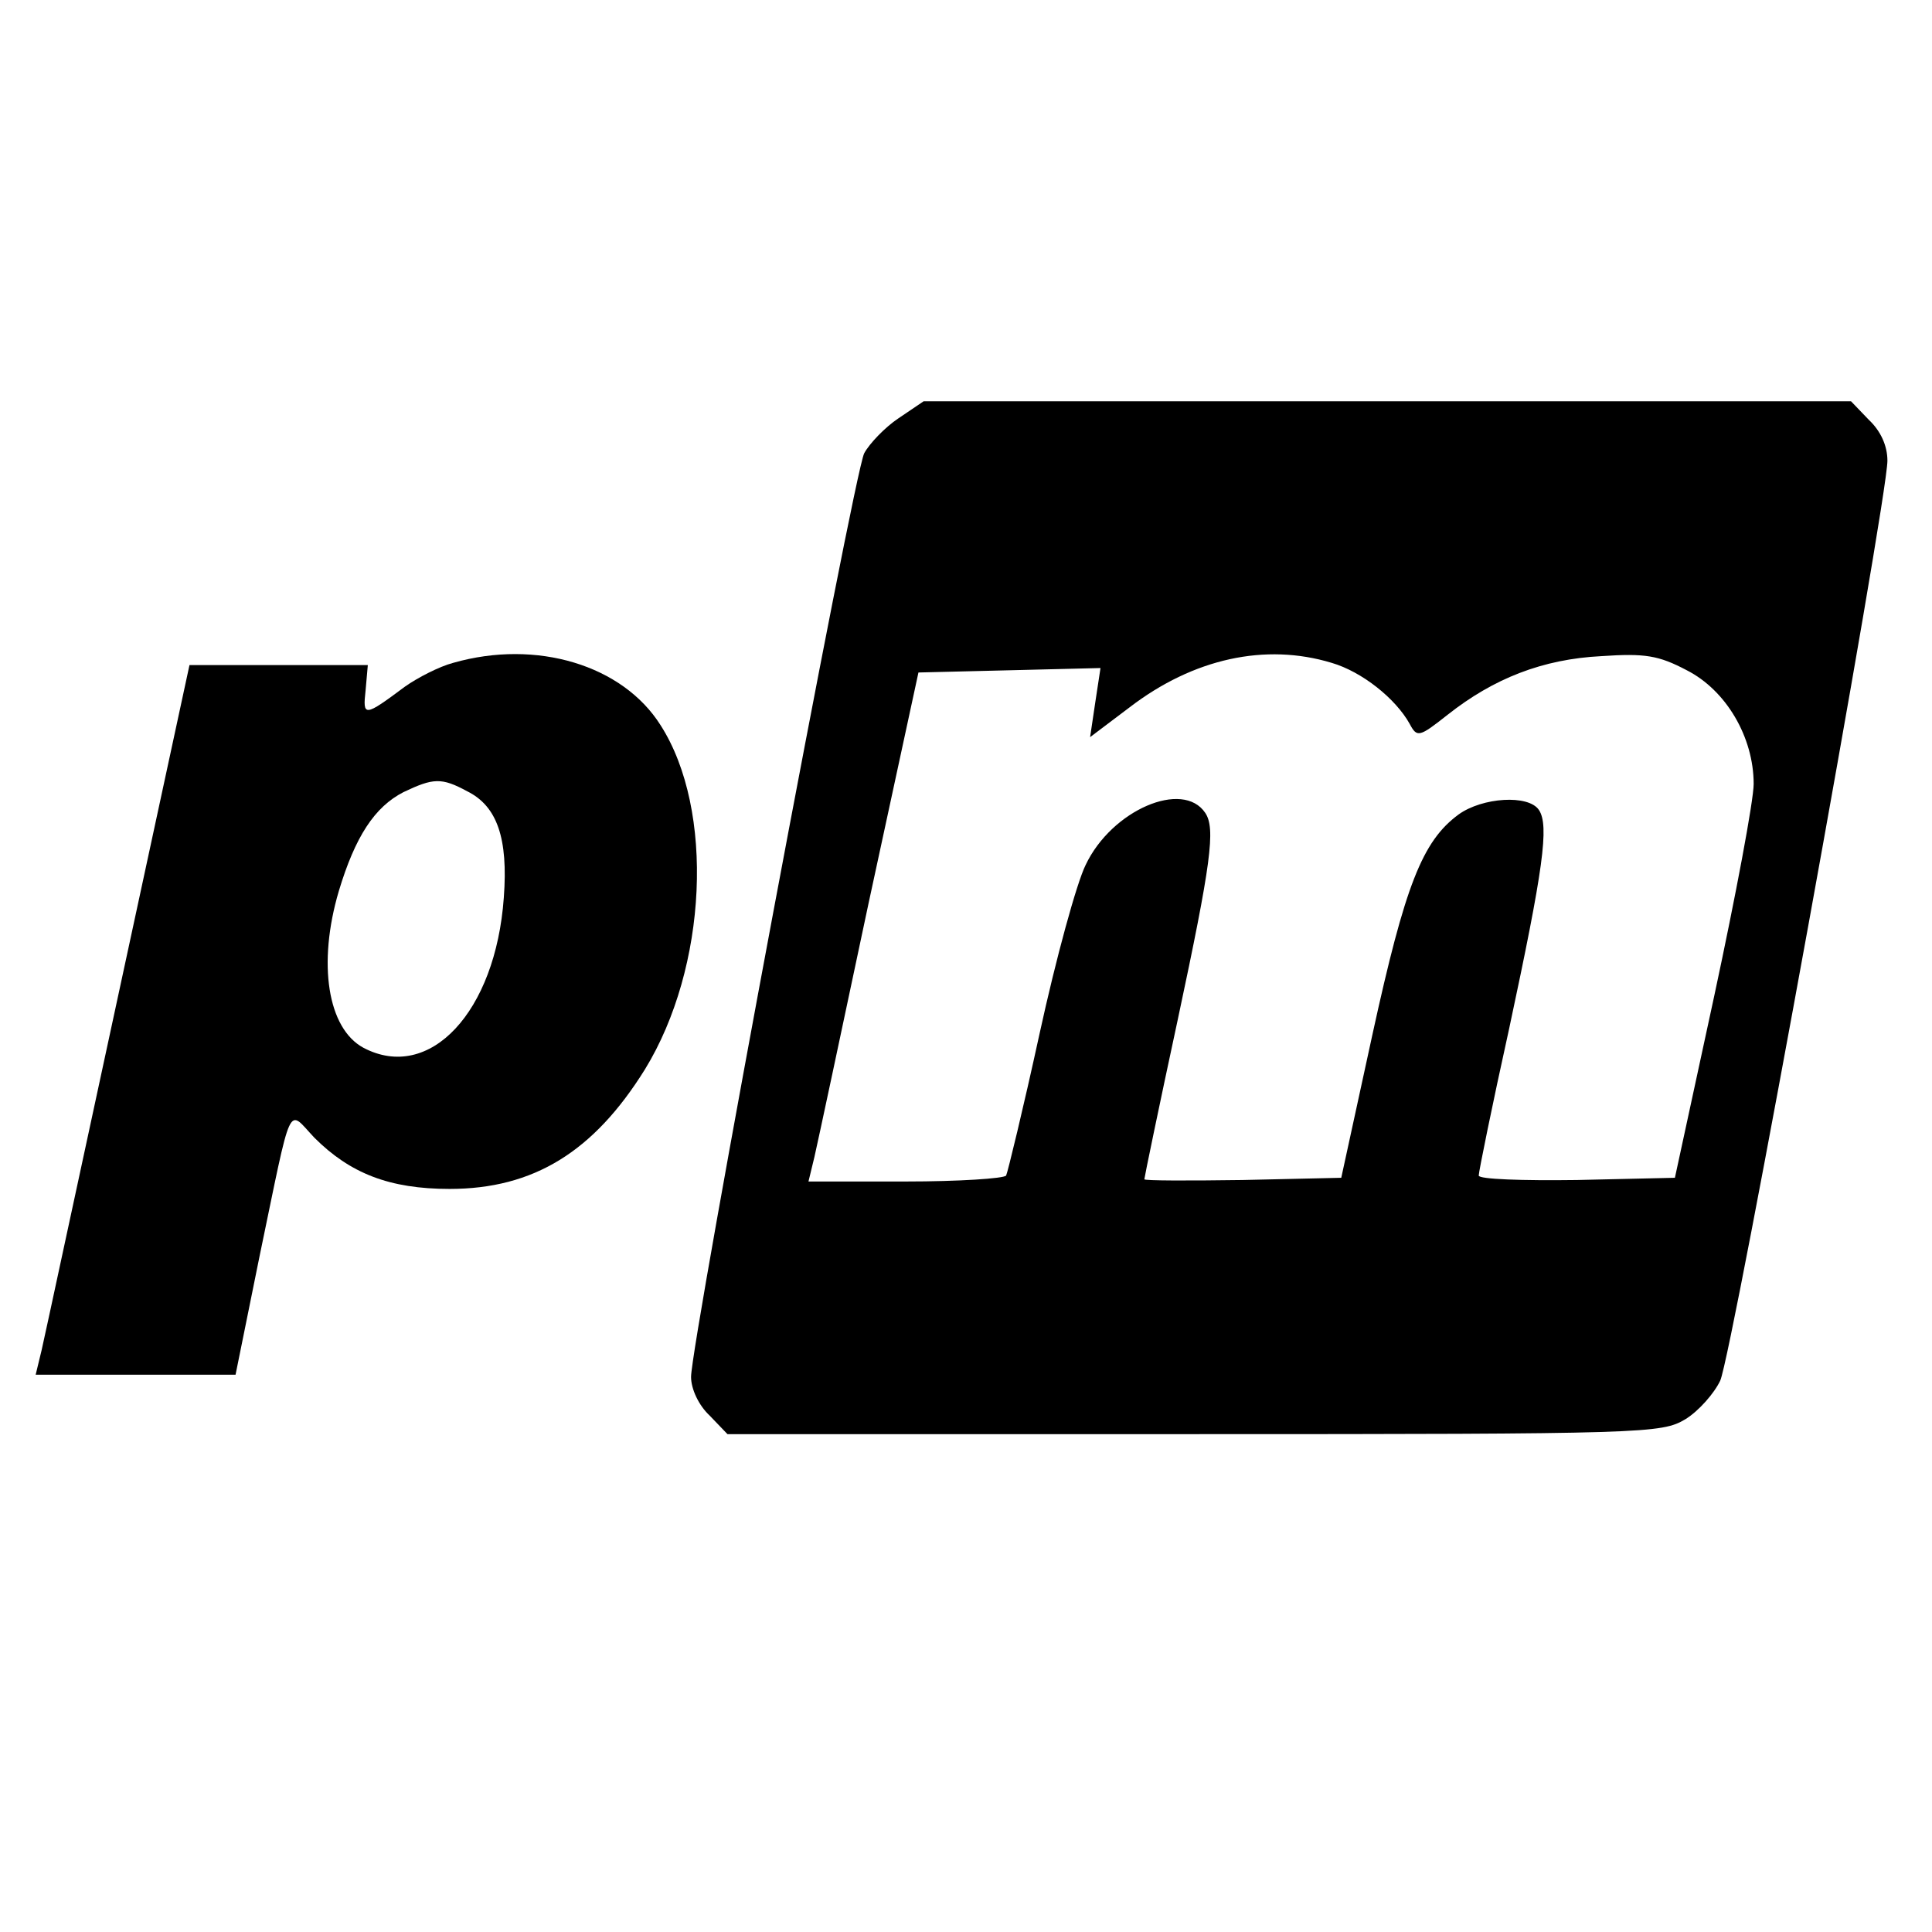 <?xml version="1.0" standalone="no"?>
<!DOCTYPE svg PUBLIC "-//W3C//DTD SVG 20010904//EN"
 "http://www.w3.org/TR/2001/REC-SVG-20010904/DTD/svg10.dtd">
<svg version="1.0" xmlns="http://www.w3.org/2000/svg"
 width="260pt" height="260pt" viewBox="0 0 260 260"
 preserveAspectRatio="xMidYMid meet">
<g transform="translate(0,260) scale(0.1,-0.1)"
fill="#000000" stroke="none">
<path d="M1209 2037 c-18 -12 -39 -34 -46 -47 -14 -27 -233 -1197 -233 -1243
0 -16 10 -38 25 -52 l24 -25 628 0 c609 0 629 1 661 20 18 11 39 35 47 52 16
35 225 1185 225 1238 0 20 -9 40 -25 55 l-24 25 -624 0 -624 0 -34 -23z m583
-329 c41 -12 86 -48 105 -82 10 -19 13 -18 51 12 62 49 128 75 207 79 59 4 77
1 115 -19 53 -27 90 -90 90 -153 0 -22 -24 -150 -53 -285 l-53 -245 -132 -3
c-73 -1 -132 1 -132 6 0 5 18 94 41 198 46 215 54 273 40 294 -14 21 -76 17
-108 -6 -49 -36 -72 -95 -116 -296 l-42 -193 -133 -3 c-72 -1 -132 -1 -132 1
0 2 20 99 45 215 45 211 51 257 37 278 -30 45 -126 4 -161 -70 -12 -24 -40
-126 -62 -227 -22 -101 -43 -187 -45 -191 -3 -4 -64 -8 -135 -8 l-131 0 8 33
c4 17 37 172 73 342 l67 310 123 3 122 3 -7 -46 -7 -47 53 40 c86 66 183 87
272 60z"/>
<path d="M610 1708 c-19 -5 -48 -20 -65 -32 -55 -41 -57 -41 -53 -5 l3 34
-120 0 -120 0 -96 -445 c-53 -245 -99 -460 -103 -477 l-8 -33 135 0 134 0 32
158 c45 216 37 200 74 161 48 -48 101 -69 182 -69 113 0 194 50 263 161 84
137 94 349 21 463 -51 81 -167 116 -279 84z m19 -173 c40 -20 55 -63 49 -143
-11 -154 -100 -249 -189 -202 -48 26 -62 113 -33 211 22 73 48 113 87 133 40
19 51 20 86 1z"/>
</g>
</svg>
